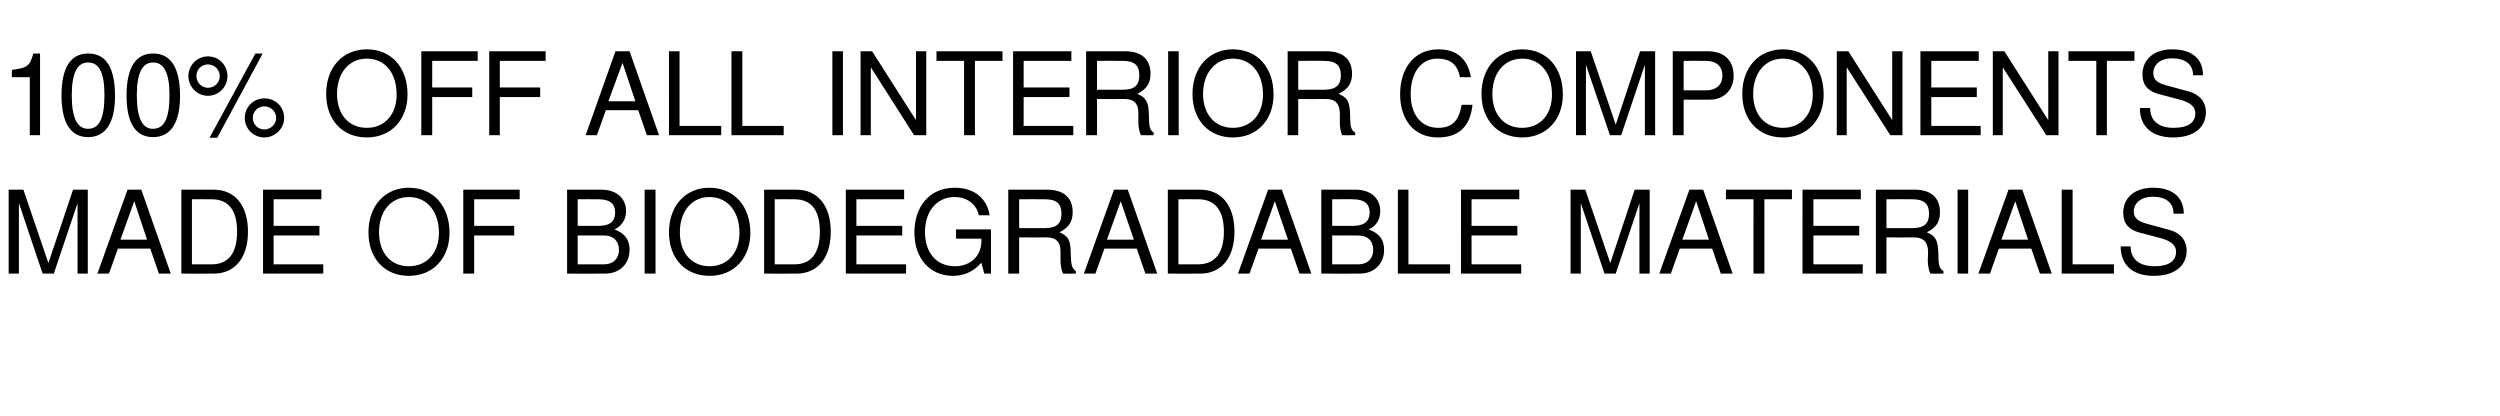 <?xml version="1.0" standalone="no"?><!DOCTYPE svg PUBLIC "-//W3C//DTD SVG 1.1//EN" "http://www.w3.org/Graphics/SVG/1.1/DTD/svg11.dtd"><svg xmlns="http://www.w3.org/2000/svg" version="1.1" width="780.3px" height="129.8px" viewBox="0 -16 780.3 129.8" style="top:-16px"><desc>100% OFF ALL INTERIOR COMPONENTS MADE OF BIODEGRADABLE MATERIALS</desc><defs/><g id="Polygon363237"><path d="m24.2 69.4v-22l-7.4 22h-3.5l-7.4-22v22H2.7V43.2h4.6l7.8 22.9l7.7-22.9h4.6v26.2h-3.2zm25.4 0l-2.7-7.8H36.8L34 69.4h-3.6l9.4-26.2h4.3l9.2 26.2h-3.7zm-7.7-22.6l-4.3 12h8.3l-4-12zm24.8 22.6c-.01.04-10.1 0-10.1 0V43.2h10.1c6.7 0 10.7 5 10.7 13.1c0 8.2-4.1 13.1-10.7 13.1zm-.6-23.2c.02-.05-6.2 0-6.2 0v20.3h6.2c5.2 0 7.9-3.5 7.9-10.2c0-6.7-2.7-10.1-7.9-10.1zm16 23.2V43.2h18.2v3H85.4v8.3h14.3v3H85.4v9h15.5v2.9H82.1zm45.5.7c-7.5 0-12.6-5.4-12.6-13.6c0-8.2 5.1-13.9 12.6-13.9c7.7 0 12.7 5.7 12.7 14.1c0 7.7-5 13.4-12.7 13.4zm0-24.6c-5.6 0-9.3 4.5-9.3 11c0 6.5 3.7 10.6 9.3 10.6c5.6 0 9.4-4.1 9.4-10.4c0-6.7-3.7-11.2-9.4-11.2zm20.4.7v8.3h12.5v3H148v11.9h-3.4V43.2h17.6v3H148zm40.8 23.2c0 .04-11.8 0-11.8 0V43.2h10.6c5 0 7.8 2.8 7.8 6.7c0 2.6-1.3 4.6-3.6 5.7c3.3 1.3 4.7 3.2 4.7 6.4c0 4.3-3 7.4-7.7 7.4zm-2-23.2c-.01-.05-6.5 0-6.5 0v8.3h6.5c3.7 0 5.2-1.5 5.2-4.2c0-2.6-1.5-4.1-5.2-4.1zm1.7 11.3c-.02-.04-8.2 0-8.2 0v9h8.2c3.1 0 4.7-2 4.7-4.5c0-2.6-1.6-4.5-4.7-4.5zm12.7 11.9V43.2h3.4v26.2h-3.4zm20.3.7c-7.6 0-12.7-5.4-12.7-13.6c0-8.2 5.1-13.9 12.6-13.9c7.7 0 12.8 5.7 12.8 14.1c0 7.7-5 13.4-12.7 13.4zm-.1-24.6c-5.5 0-9.2 4.5-9.2 11c0 6.5 3.7 10.6 9.3 10.6c5.5 0 9.3-4.1 9.3-10.4c0-6.7-3.7-11.2-9.4-11.2zm27.2 23.9c-.02.04-10.1 0-10.1 0V43.2h10.1c6.6 0 10.7 5 10.7 13.1c0 8.2-4.1 13.1-10.7 13.1zm-.6-23.2c.01-.05-6.2 0-6.2 0v20.3h6.2c5.2 0 7.9-3.5 7.9-10.2c0-6.7-2.7-10.1-7.9-10.1zm16 23.2V43.2h18.2v3h-14.9v8.3h14.3v3h-14.3v9h15.5v2.9H264zm43.2 0s-.86-3.41-.9-3.4c-2.5 2.8-5.4 4.1-8.9 4.1c-7.1 0-12-5.4-12-13.5c0-7.9 4.5-14 12.6-14c6 0 10 3.2 10.9 8.6h-3.4c-.7-3.4-3.6-5.7-7.6-5.7c-5.5 0-9.2 4.5-9.2 10.9c0 6.4 3.5 10.7 9.4 10.7c4.8 0 8.2-3.2 8.2-7.8c.04-.04 0-.8 0-.8h-7.9v-2.9h10.9v13.8h-2.1zm24.6 0c-.5-1-.8-2.6-.8-4.2v-2.4c.1-3.2-1.3-4.7-4.3-4.7c.02.04-8.6 0-8.6 0v11.3h-3.4V43.2h12.1c5.2 0 8 2.5 8 7c0 3-1.2 4.8-4.1 6.3c2.8 1.2 3.5 2.5 3.5 6.8c.1 3.5.4 4.5 1.6 5.3c.03.02 0 .8 0 .8c0 0-4.04.04-4 0zm-5.6-23.2c-.02-.05-8.1 0-8.1 0v9h8.1c3.5 0 5.1-1.4 5.1-4.5c0-3-1.4-4.5-5.1-4.5zm31.3 23.2l-2.7-7.8h-10.1l-2.8 7.8h-3.6l9.4-26.2h4.3l9.2 26.2h-3.7zm-7.7-22.6l-4.3 12h8.4l-4.1-12zm24.8 22.6c.01.04-10.1 0-10.1 0V43.2h10.1c6.7 0 10.7 5 10.7 13.1c0 8.2-4.1 13.1-10.7 13.1zm-.6-23.2c.03-.05-6.2 0-6.2 0v20.3h6.2c5.2 0 8-3.5 8-10.2c0-6.7-2.8-10.1-8-10.1zm31.6 23.2l-2.7-7.8h-10.1l-2.8 7.8h-3.6l9.4-26.2h4.3l9.2 26.2h-3.7zm-7.7-22.6l-4.3 12h8.4l-4.1-12zm26.4 22.6c-.04.04-11.9 0-11.9 0V43.2h10.7c4.9 0 7.7 2.8 7.7 6.7c0 2.6-1.2 4.6-3.6 5.7c3.4 1.3 4.8 3.2 4.8 6.4c0 4.3-3 7.4-7.7 7.4zm-2.1-23.2c.04-.05-6.4 0-6.4 0v8.3h6.4c3.7 0 5.3-1.5 5.3-4.2c0-2.6-1.6-4.1-5.3-4.1zm1.7 11.3c.03-.04-8.1 0-8.1 0v9h8.1c3.2 0 4.7-2 4.7-4.5c0-2.6-1.5-4.5-4.7-4.5zm12.4 11.9V43.2h3.3v23.3h13v2.9h-16.3zm19.7 0V43.2h18.2v3h-14.9v8.3h14.3v3h-14.3v9h15.5v2.9H456zm55.7 0v-22l-7.4 22h-3.5l-7.4-22v22h-3.2V43.2h4.6l7.8 22.9l7.6-22.9h4.7v26.2h-3.2zm25.4 0l-2.7-7.8h-10.1l-2.8 7.8h-3.6l9.4-26.2h4.3l9.2 26.2h-3.7zm-7.7-22.6l-4.3 12h8.3l-4-12zm21.3-.6v23.2h-3.4V46.2h-8.6v-3h20.6v3h-8.6zm11.9 23.2V43.2h18.2v3H566v8.3h14.3v3H566v9h15.4v2.9h-18.8zm39.9 0c-.5-1-.8-2.6-.8-4.2l.1-2.4c0-3.2-1.4-4.7-4.4-4.7c.04.04-8.6 0-8.6 0v11.3h-3.3V43.2h12.1c5.1 0 7.9 2.5 7.9 7c0 3-1.1 4.8-4.1 6.3c2.8 1.2 3.5 2.5 3.6 6.8c0 3.5.3 4.5 1.6 5.3c-.05.02 0 .8 0 .8c0 0-4.12.04-4.1 0zm-5.6-23.2c0-.05-8.1 0-8.1 0v9h8.1c3.6 0 5.2-1.4 5.2-4.5c0-3-1.5-4.5-5.2-4.5zM611 69.4V43.2h3.3v26.2H611zm25.7 0l-2.7-7.8h-10.1l-2.8 7.8h-3.6l9.4-26.2h4.3l9.2 26.2h-3.7zM629 46.8l-4.3 12h8.3l-4-12zm14.5 22.6V43.2h3.4v23.3h12.9v2.9h-16.3zm28.7.7c-6.1 0-10.3-3-10.3-9.2h3.1c0 3.8 2.5 6.2 7.5 6.2c4.5 0 6.7-1.7 6.7-4.5c0-2.1-1.6-3.4-4.9-4.3l-6.5-1.7c-3.4-.9-5.1-2.9-5.1-6.1c0-4.8 3.5-7.9 9.3-7.9c6 0 9.6 2.9 9.6 8.1h-3.2c0-3.4-2.3-5.3-6.5-5.3c-3.5 0-5.9 1.9-5.9 4.6c0 2 1.2 3.1 4.3 3.9l6.6 1.8c3.6.9 5.6 3.3 5.6 6.5c0 4.7-3.6 7.9-10.3 7.9z" stroke="none" fill="#000"/></g><g id="Polygon363236"><path d="m9.3 26.2V8.1H3.7s-.03-2.3 0-2.3c4.9-.6 5.6-1.2 6.7-5.1c0 .02 2.1 0 2.1 0v25.5H9.3zm18.2.6c-5.4 0-8.3-4.4-8.3-13C19.2 5.2 22 .7 27.5.7c5.6 0 8.4 4.4 8.4 13.3c0 8.4-3 12.8-8.4 12.8zm0-23.3c-3.4 0-5.1 3.3-5.1 10.3c0 7 1.7 10.4 5.1 10.4c3.5 0 5.1-3.3 5.1-10.5c0-6.9-1.6-10.2-5.1-10.2zm20.3 23.3c-5.5 0-8.3-4.4-8.3-13C39.5 5.2 42.3.7 47.8.7c5.5 0 8.4 4.4 8.4 13.3c0 8.4-3 12.8-8.4 12.8zm0-23.3c-3.4 0-5.1 3.3-5.1 10.3c0 7 1.7 10.4 5 10.4c3.6 0 5.2-3.3 5.2-10.5c0-6.9-1.7-10.2-5.1-10.2zm17.1 10.4c-3.4 0-6.1-2.8-6.1-6.2c0-3.3 2.7-6.1 6.1-6.1c3.4 0 6.1 2.7 6.1 6.2c0 3.3-2.7 6.1-6.1 6.1zm0-9.8c-2 0-3.6 1.6-3.6 3.6c0 2 1.6 3.7 3.6 3.7c2 0 3.7-1.6 3.7-3.6c0-2.1-1.7-3.7-3.7-3.7zM67.8 27h-2.4L79.7.7h2.3L67.8 27zm14.7-.1c-3.4 0-6.1-2.7-6.1-6.1c0-3.4 2.7-6.1 6.1-6.1c3.5 0 6.2 2.7 6.2 6.1c0 3.4-2.9 6.1-6.2 6.1zm0-9.7c-2 0-3.6 1.6-3.6 3.6c0 2 1.6 3.6 3.6 3.6c2 0 3.7-1.6 3.7-3.6c0-2-1.7-3.6-3.7-3.6zm32 9.7c-7.6 0-12.7-5.4-12.7-13.6c0-8.2 5.1-13.9 12.7-13.9c7.7 0 12.7 5.7 12.7 14.1c0 7.7-5 13.4-12.7 13.4zm0-24.6c-5.6 0-9.3 4.5-9.3 11c0 6.5 3.7 10.6 9.3 10.6c5.5 0 9.3-4.1 9.3-10.4c0-6.7-3.6-11.2-9.3-11.2zm20.4.7v8.3h12.5v3h-12.5v11.9h-3.4V0h17.6v3h-14.2zM156 3v8.3h12.6v3H156v11.9h-3.3V0h17.6v3H156zm45.9 23.2l-2.7-7.8h-10.1l-2.8 7.8h-3.5L192.1 0h4.4l9.2 26.2h-3.8zm-7.6-22.6l-4.4 12h8.4l-4-12zm14.5 22.6V0h3.3v23.3h13v2.9h-16.3zm19.5 0V0h3.4v23.3h12.9v2.9h-16.3zm31.5 0V0h3.3v26.2h-3.3zm25.5 0L271.8 5v21.2h-3.2V0h3.6l13.7 21.5V0h3.2v26.2h-3.8zm19-23.2v23.2h-3.4V3h-8.6v-3h20.6v3h-8.6zm11.9 23.2V0h18.2v3h-14.9v8.3h14.3v3h-14.3v9H335v2.9h-18.8zm39.9 0c-.5-1-.8-2.6-.8-4.2v-2.4c.1-3.2-1.3-4.7-4.3-4.7c.03.04-8.6 0-8.6 0v11.3H339V0h12.1c5.2 0 8 2.5 8 7c0 3-1.2 4.8-4.1 6.3c2.8 1.2 3.5 2.5 3.6 6.8c0 3.5.3 4.5 1.5 5.3c.03.02 0 .8 0 .8c0 0-4.03.04-4 0zM350.5 3c-.01-.05-8.1 0-8.1 0v9h8.1c3.6 0 5.1-1.4 5.1-4.5c0-3-1.4-4.5-5.1-4.5zm14.1 23.2V0h3.3v26.2h-3.3zm20.2.7c-7.5 0-12.6-5.4-12.6-13.6c0-8.2 5.1-13.9 12.6-13.9c7.7 0 12.7 5.7 12.7 14.1c0 7.7-4.9 13.4-12.7 13.4zm0-24.6c-5.5 0-9.3 4.5-9.3 11c0 6.5 3.8 10.6 9.3 10.6c5.6 0 9.4-4.1 9.4-10.4c0-6.7-3.7-11.2-9.4-11.2zm34.1 23.9c-.4-1-.8-2.6-.7-4.2v-2.4c0-3.2-1.4-4.7-4.3-4.7c-.01.04-8.7 0-8.7 0v11.3h-3.3V0H414c5.1 0 8 2.5 8 7c0 3-1.2 4.8-4.2 6.3c2.9 1.2 3.5 2.5 3.6 6.8c0 3.5.3 4.5 1.6 5.3v.8s-4.07.04-4.1 0zM413.3 3c.05-.05-8.1 0-8.1 0v9h8.1c3.6 0 5.2-1.4 5.2-4.5c0-3-1.4-4.5-5.2-4.5zm35.5 23.9c-7.7 0-11.8-5.8-11.8-13.5c0-7.6 4-14 12-14c5.7 0 9.1 3 10.1 8.7h-3.4c-.8-4-3-5.8-7.1-5.8c-5.1 0-8.3 4.4-8.3 11.1c0 6.5 3.4 10.5 8.6 10.5c4.4 0 6.5-2.3 7.3-7.2h3.4c-.7 6.8-4.3 10.2-10.8 10.2zm26.3 0c-7.5 0-12.7-5.4-12.7-13.6c0-8.2 5.2-13.9 12.7-13.9c7.7 0 12.7 5.7 12.7 14.1c0 7.7-5 13.4-12.7 13.4zm0-24.6c-5.6 0-9.3 4.5-9.3 11c0 6.5 3.7 10.6 9.3 10.6c5.6 0 9.3-4.1 9.3-10.4c0-6.7-3.6-11.2-9.3-11.2zm38.3 23.9v-22l-7.4 22h-3.5l-7.5-22v22h-3.1V0h4.6l7.8 22.9L511.9 0h4.7v26.2h-3.2zm20.3-11.1c.02.02-8.2 0-8.2 0v11.1h-3.4V0H533c5.1 0 8.1 2.8 8.1 7.7c0 4.4-3.1 7.4-7.4 7.4zM532.5 3c-.04-.05-7 0-7 0v9.2s6.96-.03 7 0c3.2 0 5.1-1.8 5.1-4.6c0-2.9-1.9-4.6-5.1-4.6zm24 23.9c-7.6 0-12.7-5.4-12.7-13.6c0-8.2 5.1-13.9 12.7-13.9c7.7 0 12.7 5.7 12.7 14.1c0 7.7-5 13.4-12.7 13.4zm0-24.6c-5.6 0-9.3 4.5-9.3 11c0 6.5 3.7 10.6 9.3 10.6c5.6 0 9.3-4.1 9.3-10.4c0-6.7-3.6-11.2-9.3-11.2zM590 26.2L576.4 5v21.2h-3.1V0h3.6l13.7 21.5V0h3.2v26.2H590zm9.4 0V0h18.2v3h-14.8v8.3H617v3h-14.2v9h15.4v2.9h-18.8zm39.3 0L625.1 5v21.2H622V0h3.6l13.7 21.5V0h3.2v26.2h-3.8zM657.6 3v23.2h-3.3V3h-8.7v-3h20.6v3h-8.6zm20.7 23.9c-6.2 0-10.4-3-10.4-9.2h3.2c0 3.8 2.4 6.2 7.4 6.2c4.5 0 6.7-1.7 6.7-4.5c0-2.1-1.5-3.4-4.8-4.3l-6.5-1.7c-3.5-.9-5.2-2.9-5.2-6.1c0-4.8 3.6-7.9 9.3-7.9c6.1 0 9.6 2.9 9.6 8.1h-3.1c0-3.4-2.4-5.3-6.6-5.3c-3.5 0-5.8 1.9-5.8 4.6c0 2 1.1 3.1 4.3 3.9l6.6 1.8c3.5.9 5.5 3.3 5.5 6.5c0 4.7-3.6 7.9-10.2 7.9z" stroke="none" fill="#000"/></g></svg>